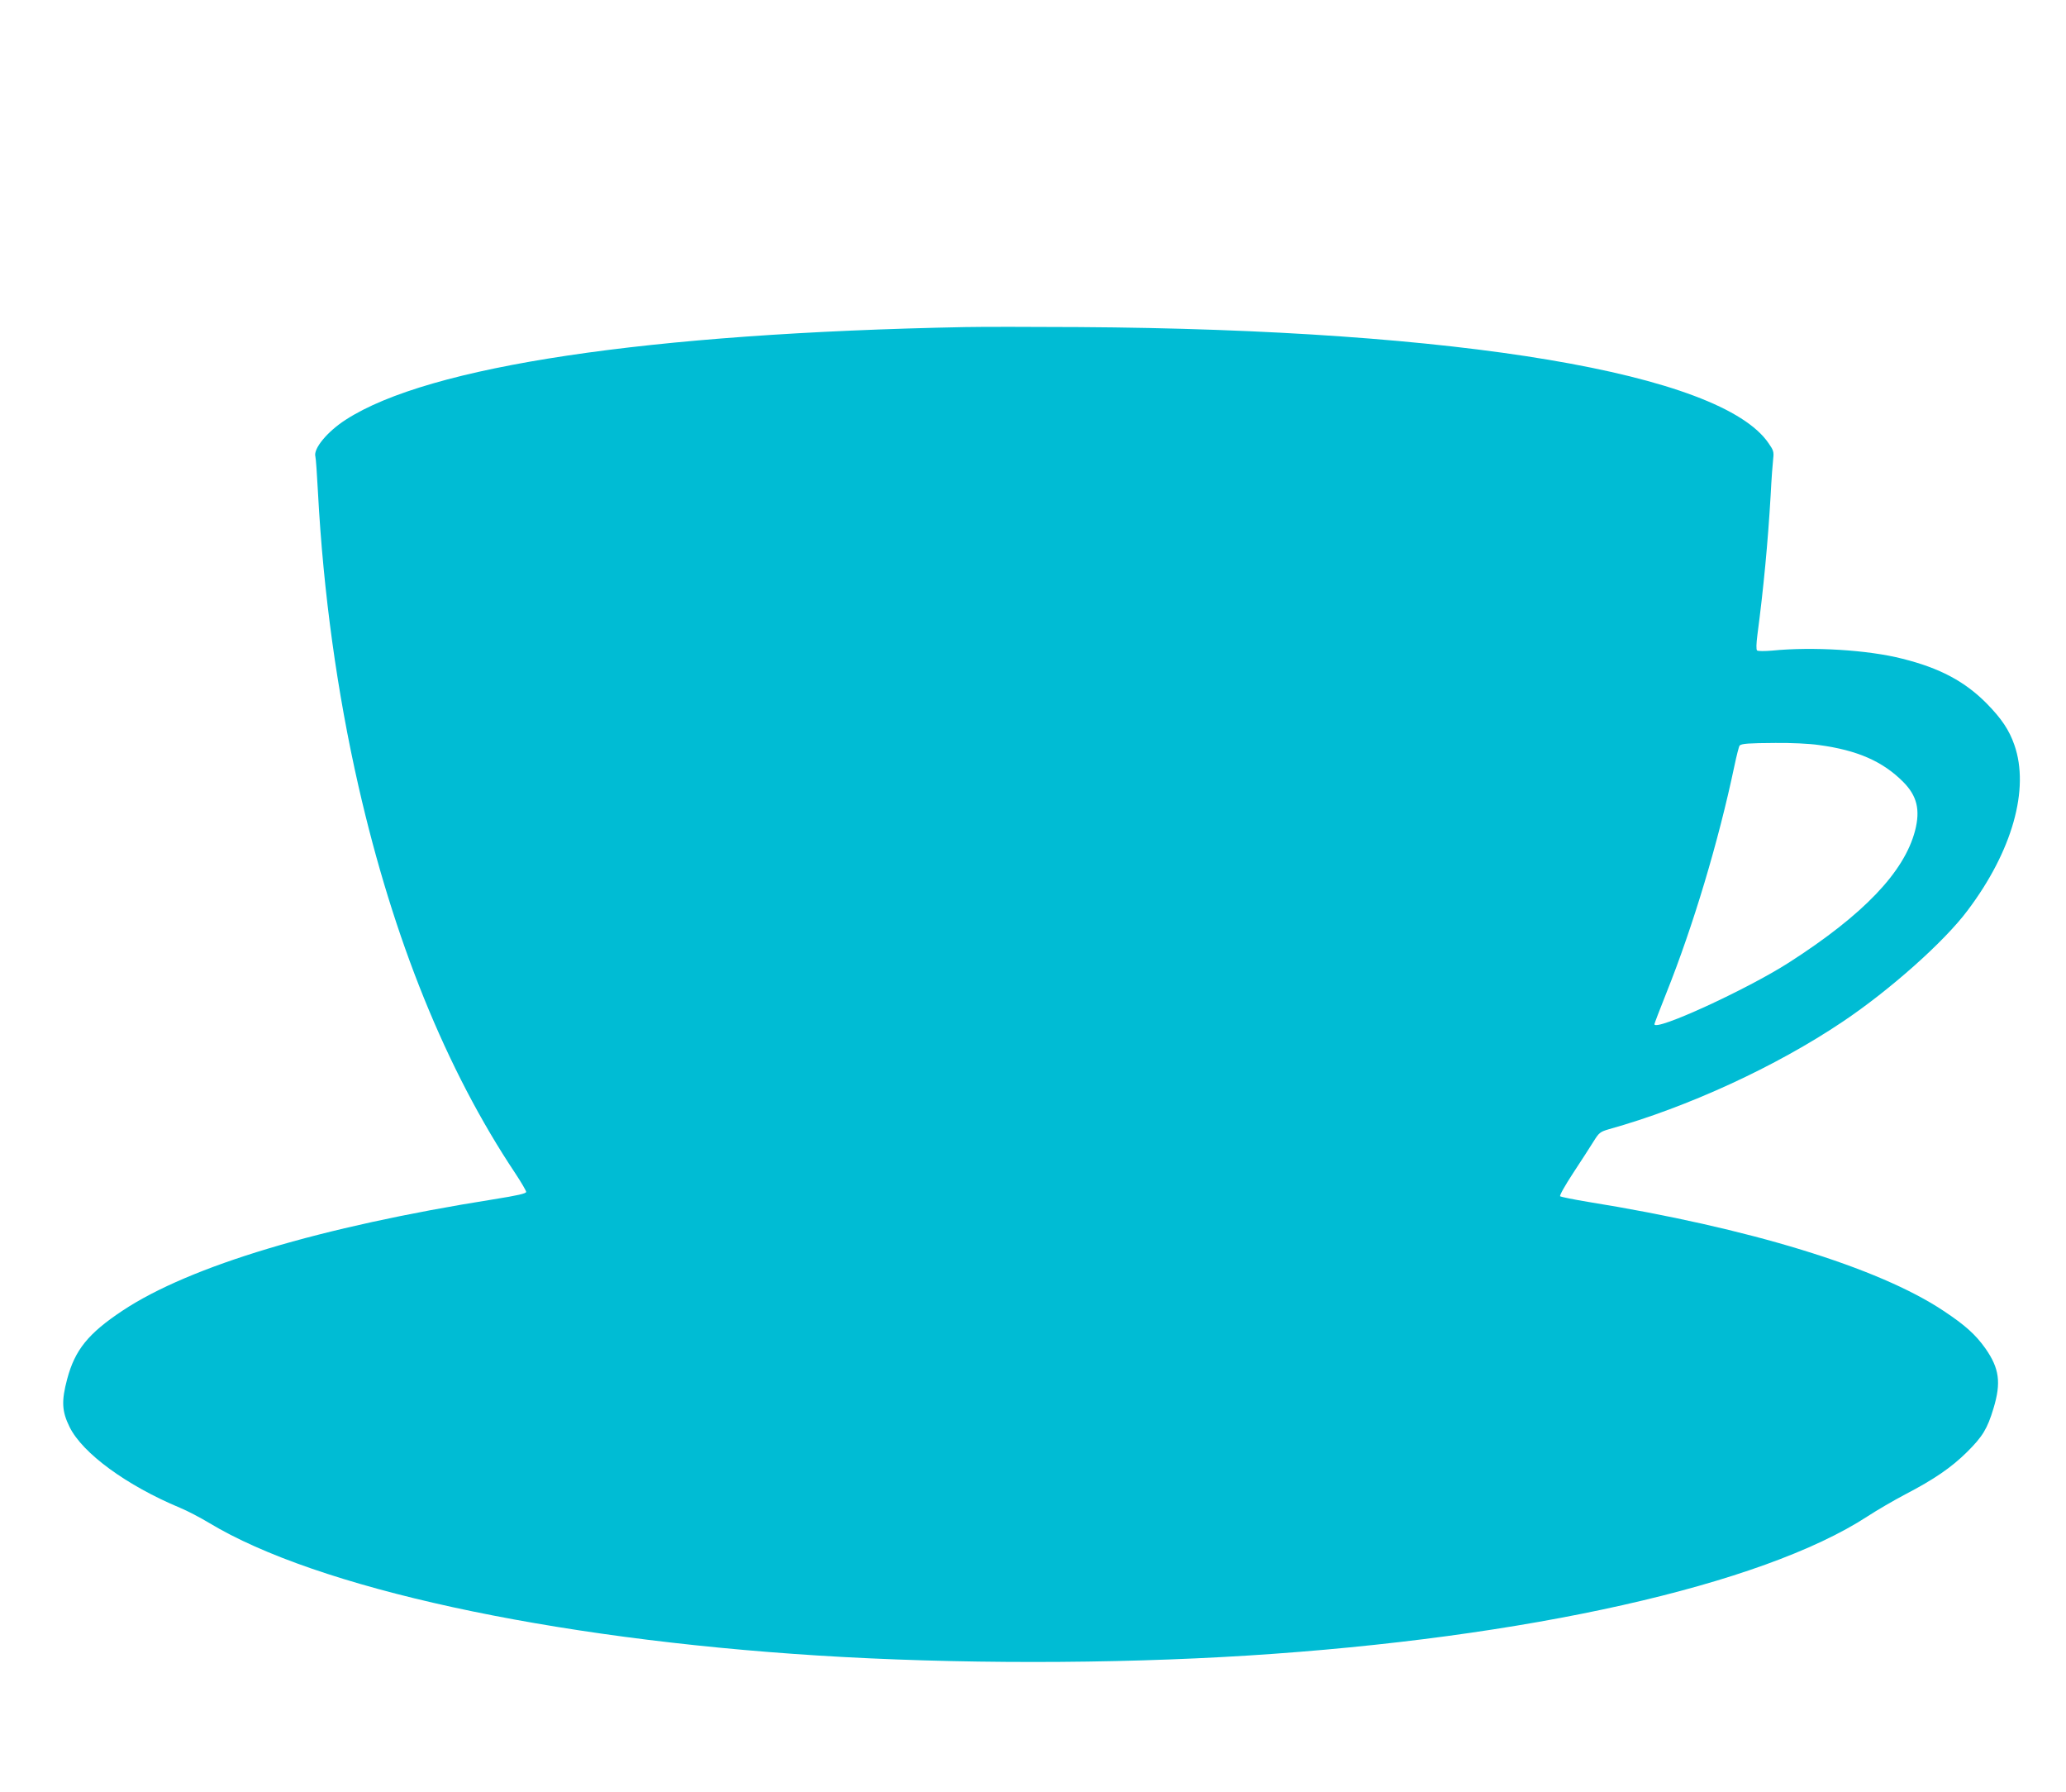 <?xml version="1.0" standalone="no"?>
<!DOCTYPE svg PUBLIC "-//W3C//DTD SVG 20010904//EN"
 "http://www.w3.org/TR/2001/REC-SVG-20010904/DTD/svg10.dtd">
<svg version="1.0" xmlns="http://www.w3.org/2000/svg"
 width="1280pt" height="1110pt" viewBox="0 0 1280 1110"
 preserveAspectRatio="xMidYMid meet">
<g transform="translate(0,1110) scale(0.1,-0.1)"
fill="#00bcd4" stroke="none">
<path d="M5980 9074 c-1966 -38 -3324 -241 -3838 -574 -115 -74 -202 -180
-188 -228 3 -9 10 -109 16 -222 33 -620 119 -1241 251 -1820 217 -951 544
-1757 971 -2397 37 -56 68 -109 68 -116 0 -10 -52 -22 -202 -46 -1072 -170
-1880 -412 -2298 -689 -214 -142 -296 -244 -344 -425 -36 -135 -33 -199 15
-296 80 -163 354 -363 685 -501 44 -18 124 -60 179 -93 667 -403 2106 -717
3775 -822 843 -53 1817 -53 2660 0 1729 109 3187 437 3840 862 58 38 163 99
235 137 177 92 285 166 381 261 97 96 127 145 165 272 48 159 36 247 -50 370
-61 86 -125 144 -261 234 -403 268 -1203 513 -2200 674 -91 15 -169 31 -174
35 -5 5 31 68 80 143 49 75 106 162 126 195 35 56 41 61 95 77 488 136 1037
389 1449 666 291 195 629 495 774 689 277 367 386 753 290 1026 -32 92 -79
162 -170 255 -136 138 -292 221 -525 279 -210 54 -555 75 -805 50 -48 -4 -89
-4 -94 1 -6 5 -5 42 2 96 38 287 65 573 82 863 5 102 13 205 16 230 5 41 1 52
-29 95 -296 433 -1911 704 -4272 719 -297 2 -614 2 -705 0z m5290 -2589 c237
-32 395 -101 522 -229 85 -86 106 -172 73 -301 -67 -257 -320 -521 -781 -817
-262 -168 -834 -430 -834 -382 0 4 33 90 74 193 165 412 323 938 421 1404 14
67 29 125 33 129 13 12 56 15 222 16 95 1 210 -4 270 -13z"/>
</g>
</svg>
